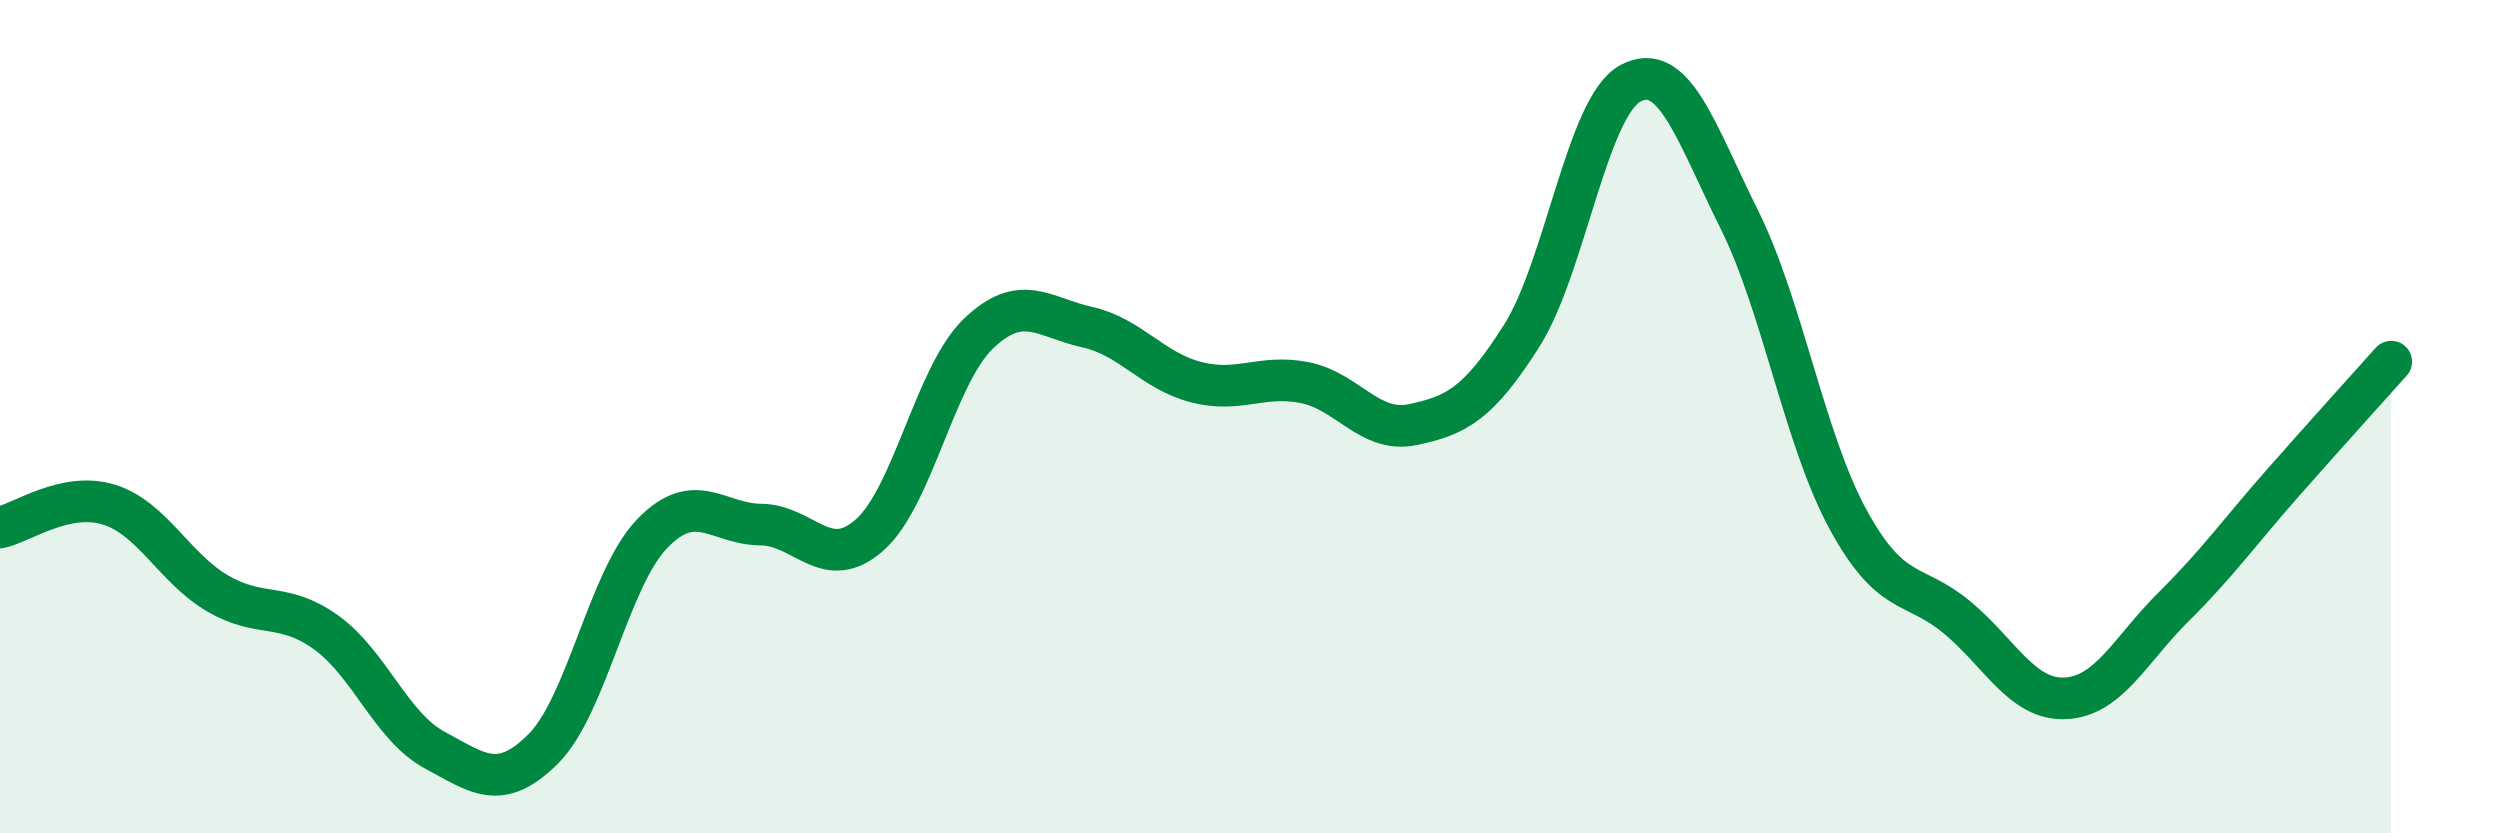 
    <svg width="60" height="20" viewBox="0 0 60 20" xmlns="http://www.w3.org/2000/svg">
      <path
        d="M 0,12.66 C 0.52,12.55 1.57,11.79 2.61,12.11 C 3.65,12.43 4.18,13.63 5.22,14.24 C 6.26,14.85 6.79,14.43 7.83,15.18 C 8.87,15.93 9.39,17.44 10.43,18 C 11.47,18.56 12,19.01 13.04,17.97 C 14.08,16.93 14.61,13.89 15.65,12.81 C 16.69,11.73 17.22,12.58 18.26,12.59 C 19.3,12.6 19.83,13.76 20.87,12.84 C 21.91,11.92 22.44,9.01 23.48,8.01 C 24.52,7.01 25.05,7.62 26.09,7.85 C 27.13,8.08 27.66,8.9 28.7,9.17 C 29.74,9.44 30.26,8.98 31.3,9.18 C 32.34,9.38 32.87,10.41 33.91,10.19 C 34.95,9.97 35.48,9.7 36.52,8.06 C 37.56,6.42 38.09,2.56 39.13,2 C 40.17,1.44 40.7,3.17 41.74,5.26 C 42.78,7.35 43.31,10.55 44.35,12.46 C 45.39,14.37 45.92,13.95 46.96,14.81 C 48,15.67 48.53,16.81 49.57,16.76 C 50.61,16.71 51.13,15.59 52.17,14.56 C 53.21,13.53 53.74,12.78 54.78,11.6 C 55.82,10.42 56.87,9.26 57.39,8.68L57.39 20L0 20Z"
        fill="#008740"
        opacity="0.1"
        stroke-linecap="round"
        stroke-linejoin="round"
      />
      <path
        d="M 0,12.66 C 0.52,12.55 1.57,11.79 2.61,12.11 C 3.65,12.43 4.18,13.63 5.22,14.24 C 6.26,14.85 6.79,14.43 7.83,15.18 C 8.87,15.93 9.39,17.44 10.43,18 C 11.47,18.56 12,19.01 13.04,17.97 C 14.08,16.93 14.61,13.89 15.65,12.81 C 16.69,11.73 17.22,12.58 18.26,12.59 C 19.3,12.6 19.83,13.76 20.87,12.84 C 21.91,11.92 22.44,9.01 23.48,8.01 C 24.52,7.01 25.05,7.62 26.09,7.85 C 27.13,8.08 27.66,8.9 28.7,9.17 C 29.74,9.44 30.26,8.98 31.3,9.18 C 32.34,9.38 32.87,10.41 33.91,10.19 C 34.95,9.97 35.48,9.7 36.52,8.06 C 37.56,6.42 38.09,2.56 39.13,2 C 40.17,1.44 40.7,3.17 41.74,5.26 C 42.78,7.35 43.31,10.55 44.35,12.46 C 45.39,14.37 45.92,13.95 46.96,14.81 C 48,15.67 48.53,16.81 49.57,16.76 C 50.61,16.71 51.13,15.59 52.17,14.56 C 53.21,13.53 53.74,12.78 54.78,11.6 C 55.82,10.42 56.87,9.26 57.39,8.68"
        stroke="#008740"
        stroke-width="1"
        fill="none"
        stroke-linecap="round"
        stroke-linejoin="round"
      />
    </svg>
  